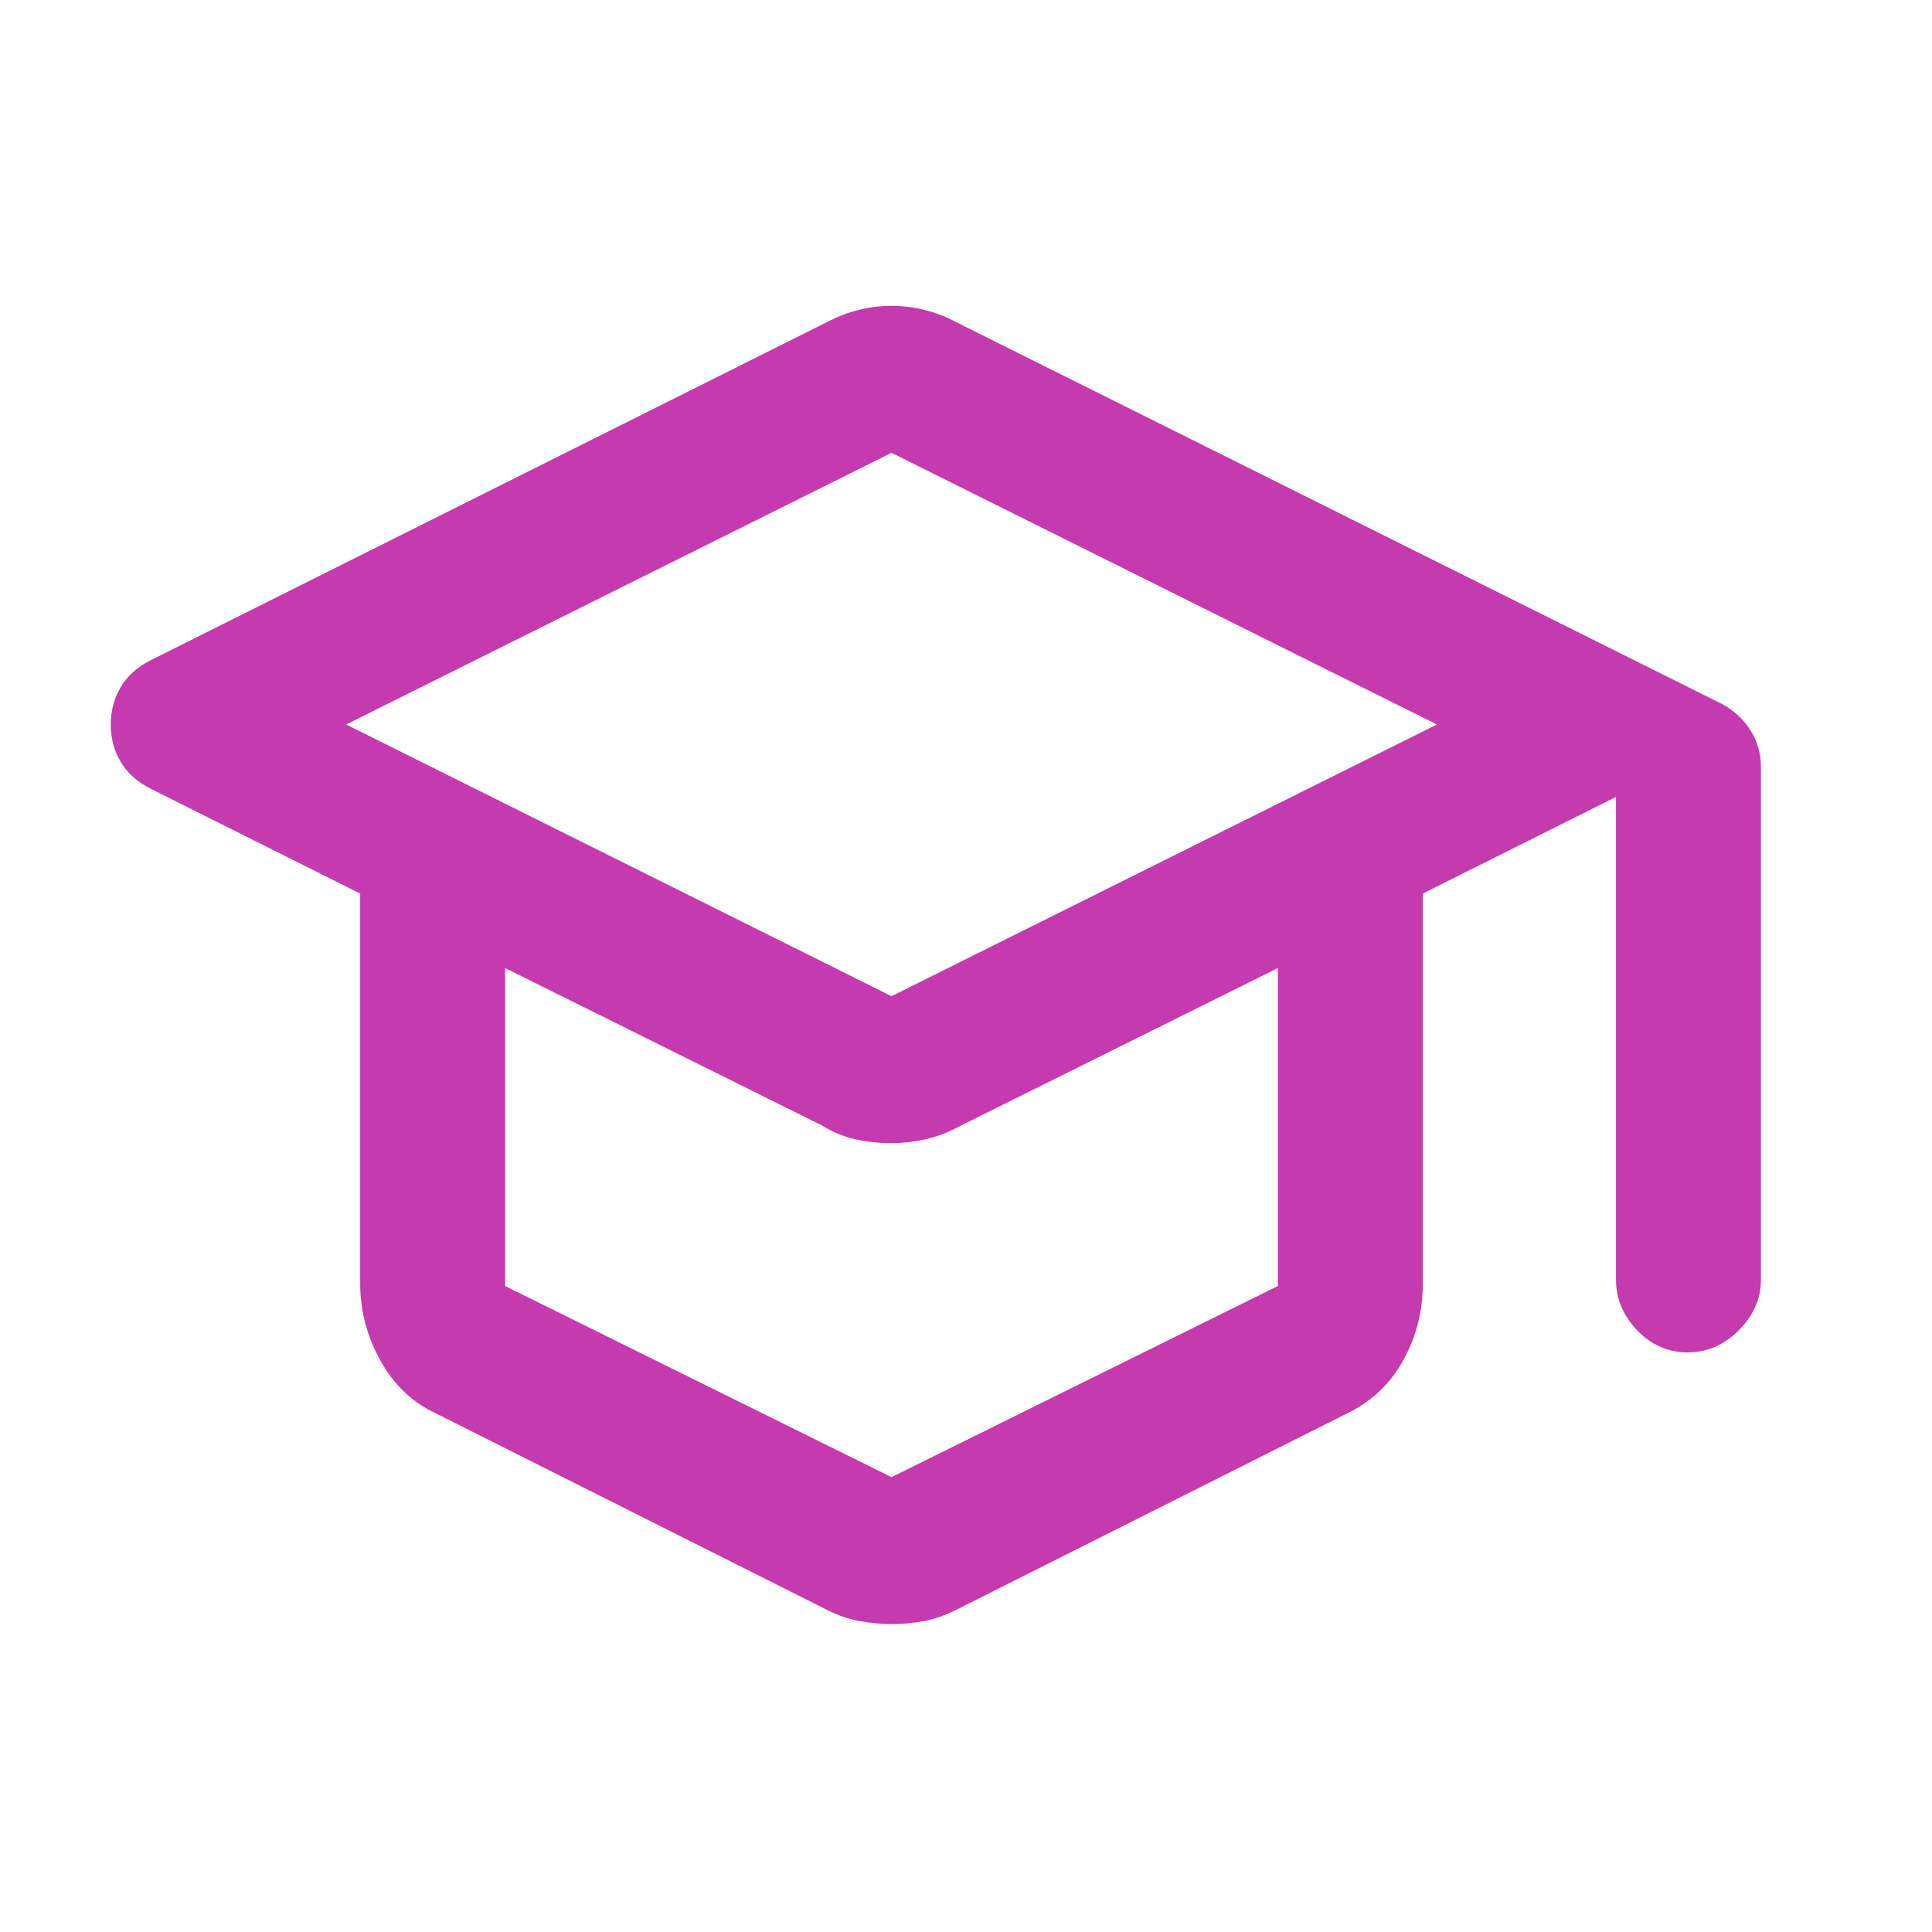 <svg width="16" height="16" viewBox="0 0 16 16" fill="none" xmlns="http://www.w3.org/2000/svg">
<mask id="mask0_345_14898" style="mask-type:alpha" maskUnits="userSpaceOnUse" x="0" y="0" width="16" height="16">
<rect width="16" height="16" fill="#D9D9D9"/>
</mask>
<g mask="url(#mask0_345_14898)">
<path d="M3.6 11.7C3.411 11.611 3.261 11.466 3.15 11.267C3.039 11.066 2.983 10.855 2.983 10.633V7.4L1.25 6.533C1.139 6.478 1.056 6.403 1 6.31C0.945 6.217 0.917 6.114 0.917 6C0.917 5.886 0.945 5.783 1 5.69C1.056 5.596 1.139 5.522 1.25 5.467L6.85 2.667C6.934 2.622 7.021 2.589 7.11 2.567C7.199 2.544 7.29 2.533 7.383 2.533C7.477 2.533 7.568 2.544 7.657 2.567C7.746 2.589 7.833 2.622 7.917 2.667L14.267 5.833C14.367 5.889 14.444 5.962 14.5 6.054C14.556 6.145 14.583 6.244 14.583 6.35V10.6C14.583 10.755 14.522 10.894 14.4 11.017C14.278 11.139 14.136 11.2 13.975 11.2C13.814 11.2 13.675 11.139 13.558 11.017C13.442 10.894 13.383 10.755 13.383 10.6V6.6L11.783 7.4V10.633C11.783 10.855 11.731 11.064 11.625 11.258C11.52 11.453 11.367 11.6 11.167 11.7L7.917 13.333C7.828 13.378 7.74 13.408 7.654 13.425C7.567 13.441 7.478 13.45 7.387 13.45C7.296 13.45 7.206 13.441 7.117 13.425C7.028 13.408 6.939 13.378 6.85 13.333L3.6 11.7ZM7.383 8.25L11.9 6L7.383 3.75L2.867 6L7.383 8.25ZM7.383 12.233L10.583 10.65V8.017L7.967 9.317C7.867 9.372 7.769 9.411 7.672 9.433C7.576 9.455 7.48 9.467 7.383 9.467C7.272 9.467 7.17 9.455 7.075 9.433C6.981 9.411 6.889 9.372 6.8 9.317L4.183 8.017V10.65L7.383 12.233Z" fill="#C53AAE"/>
</g>
</svg>
